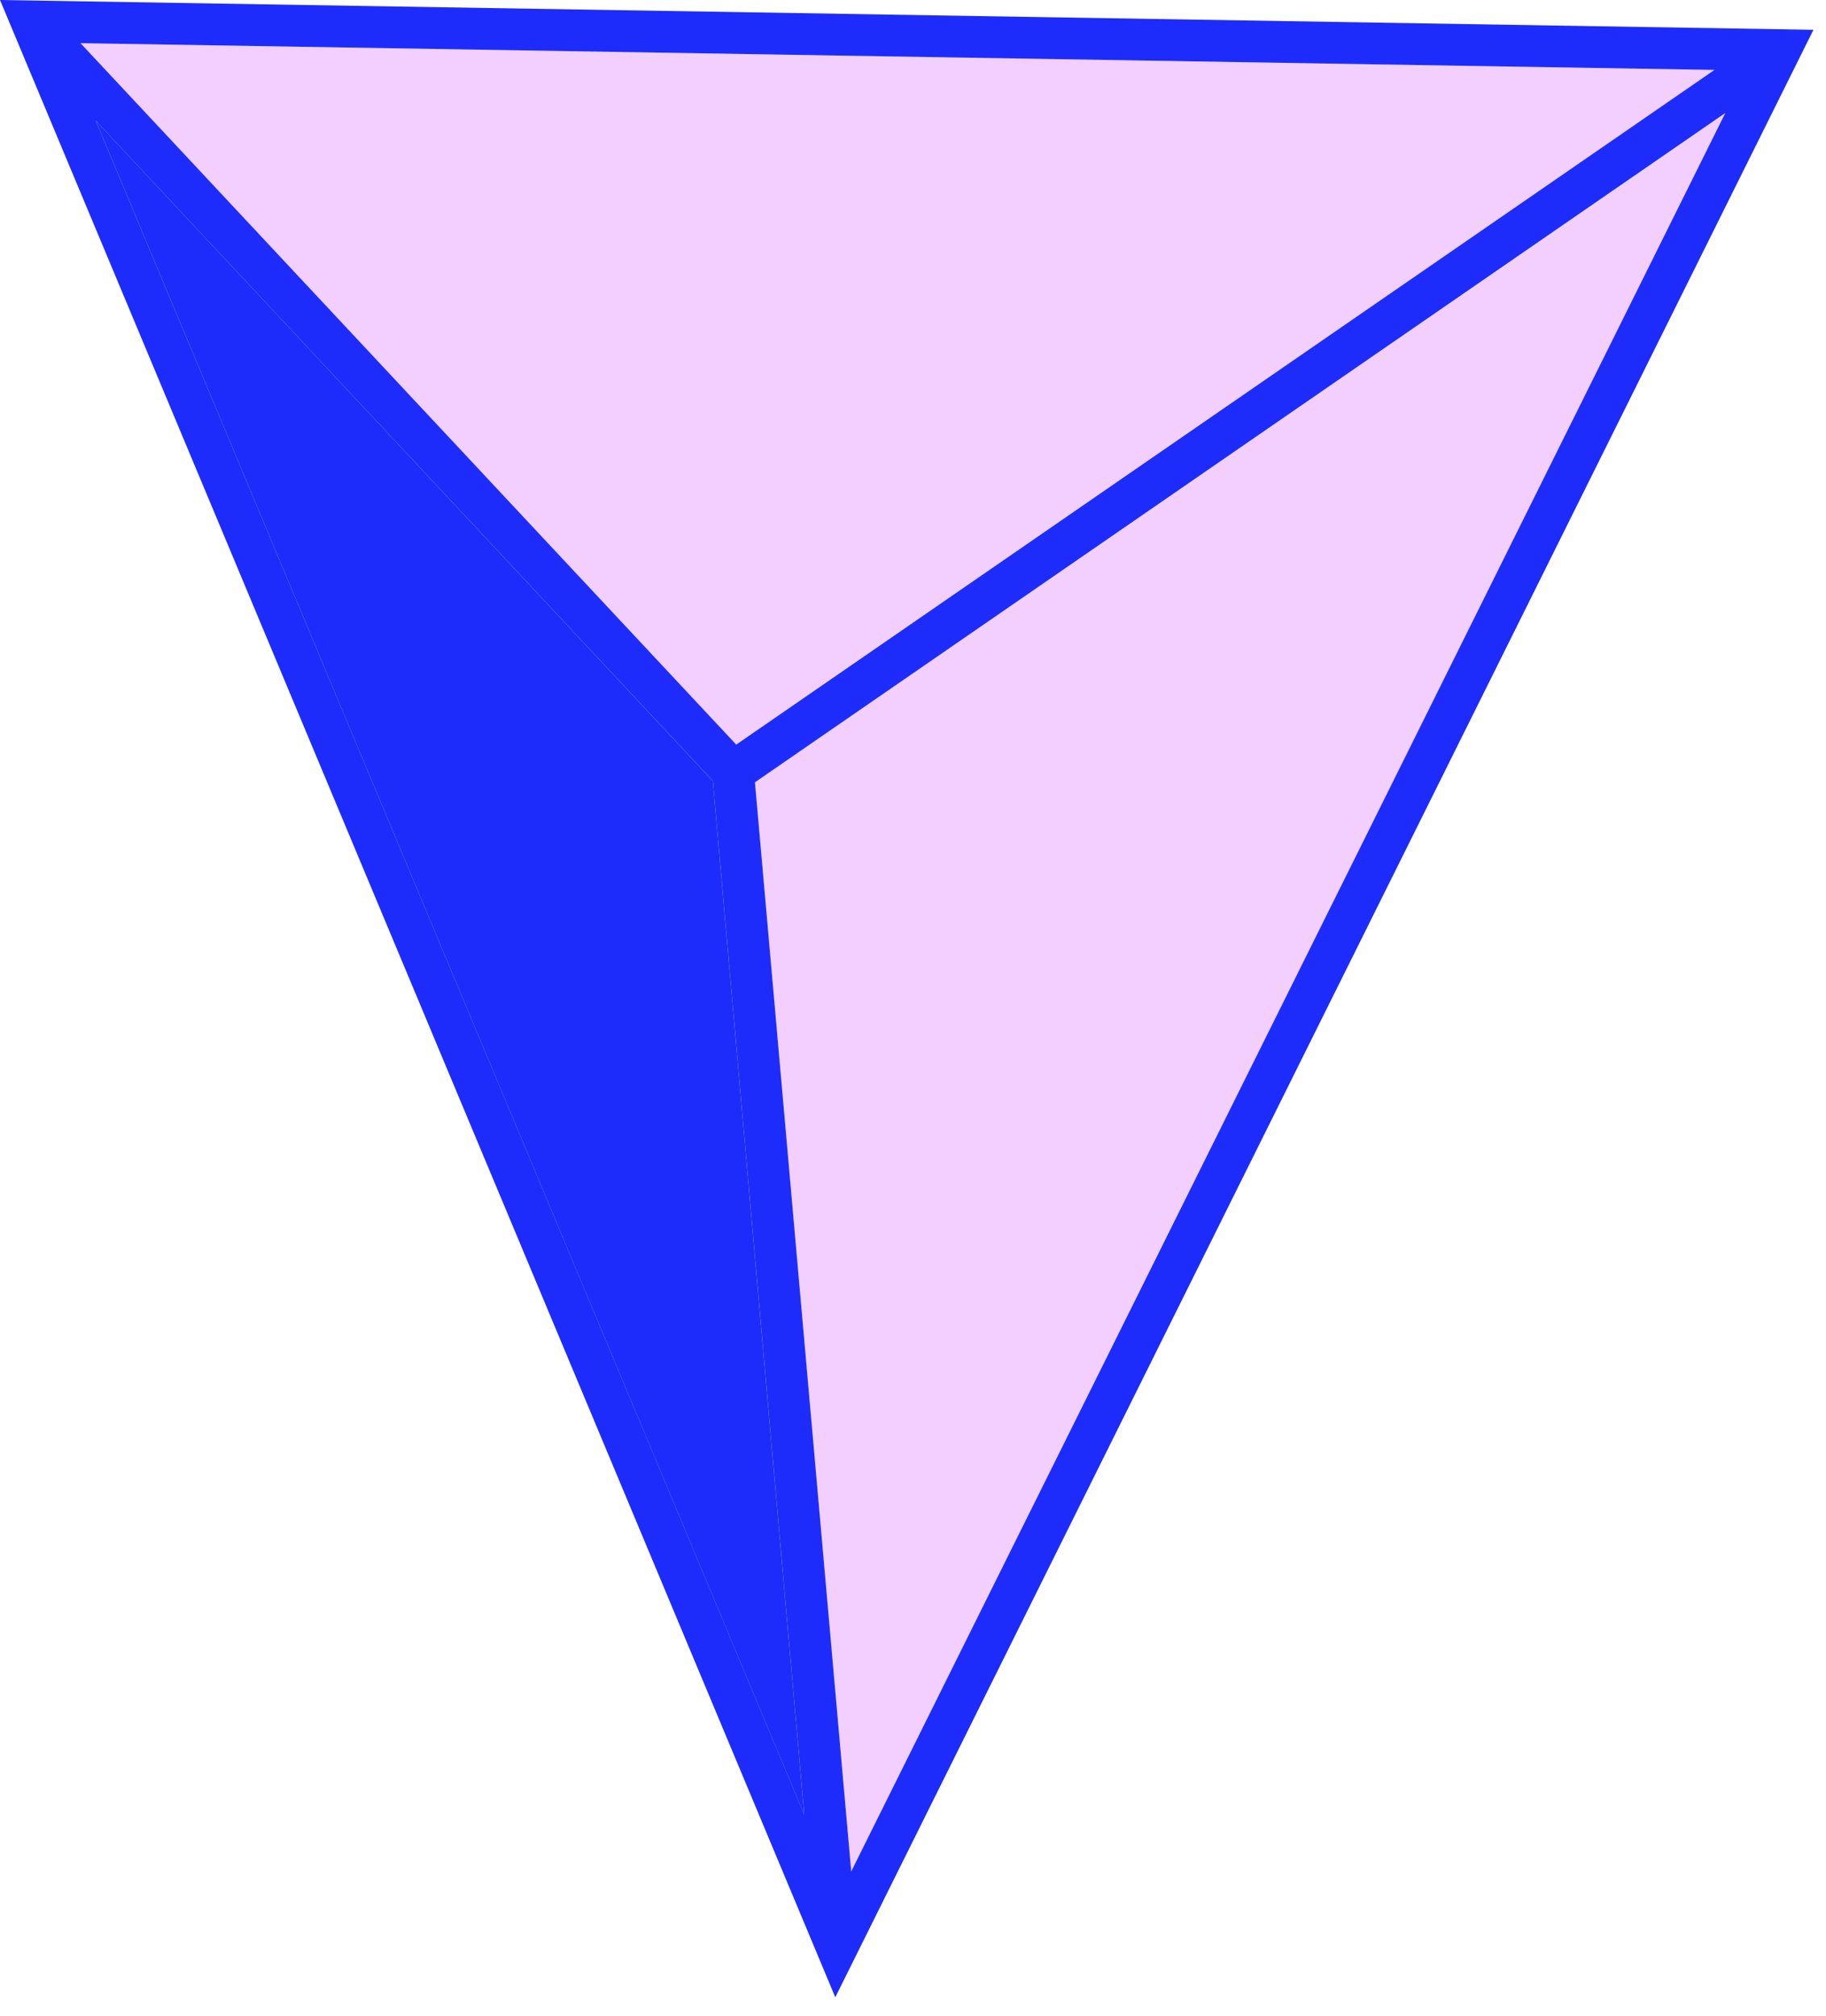 <svg width="87" height="96" viewBox="0 0 87 96" fill="none" xmlns="http://www.w3.org/2000/svg">
<path d="M81.684 3.329L35.068 35.459L3.836 2.055L81.684 3.329Z" fill="#F2CFFF"/>
<path d="M38.318 86.433L4.561 5.746L33.964 37.197L38.318 86.433Z" fill="#1E2CFB"/>
<path d="M82.203 5.395L40.558 89.127L35.971 37.261L82.203 5.395Z" fill="#F2CFFF"/>
<path d="M82.203 5.395L83.218 3.359L81.686 3.331L84.245 1.57L85.377 3.211L82.203 5.395Z" fill="#A03030"/>
<path d="M0 0L39.797 95.121L86.402 1.419L0 0ZM81.685 3.33L35.077 35.461L3.836 2.056L81.685 3.33ZM4.561 5.747L33.965 37.195L38.319 86.428L4.561 5.747ZM40.557 89.127L35.97 37.258L82.202 5.383L40.557 89.127Z" fill="#1E2CFB"/>
</svg>
